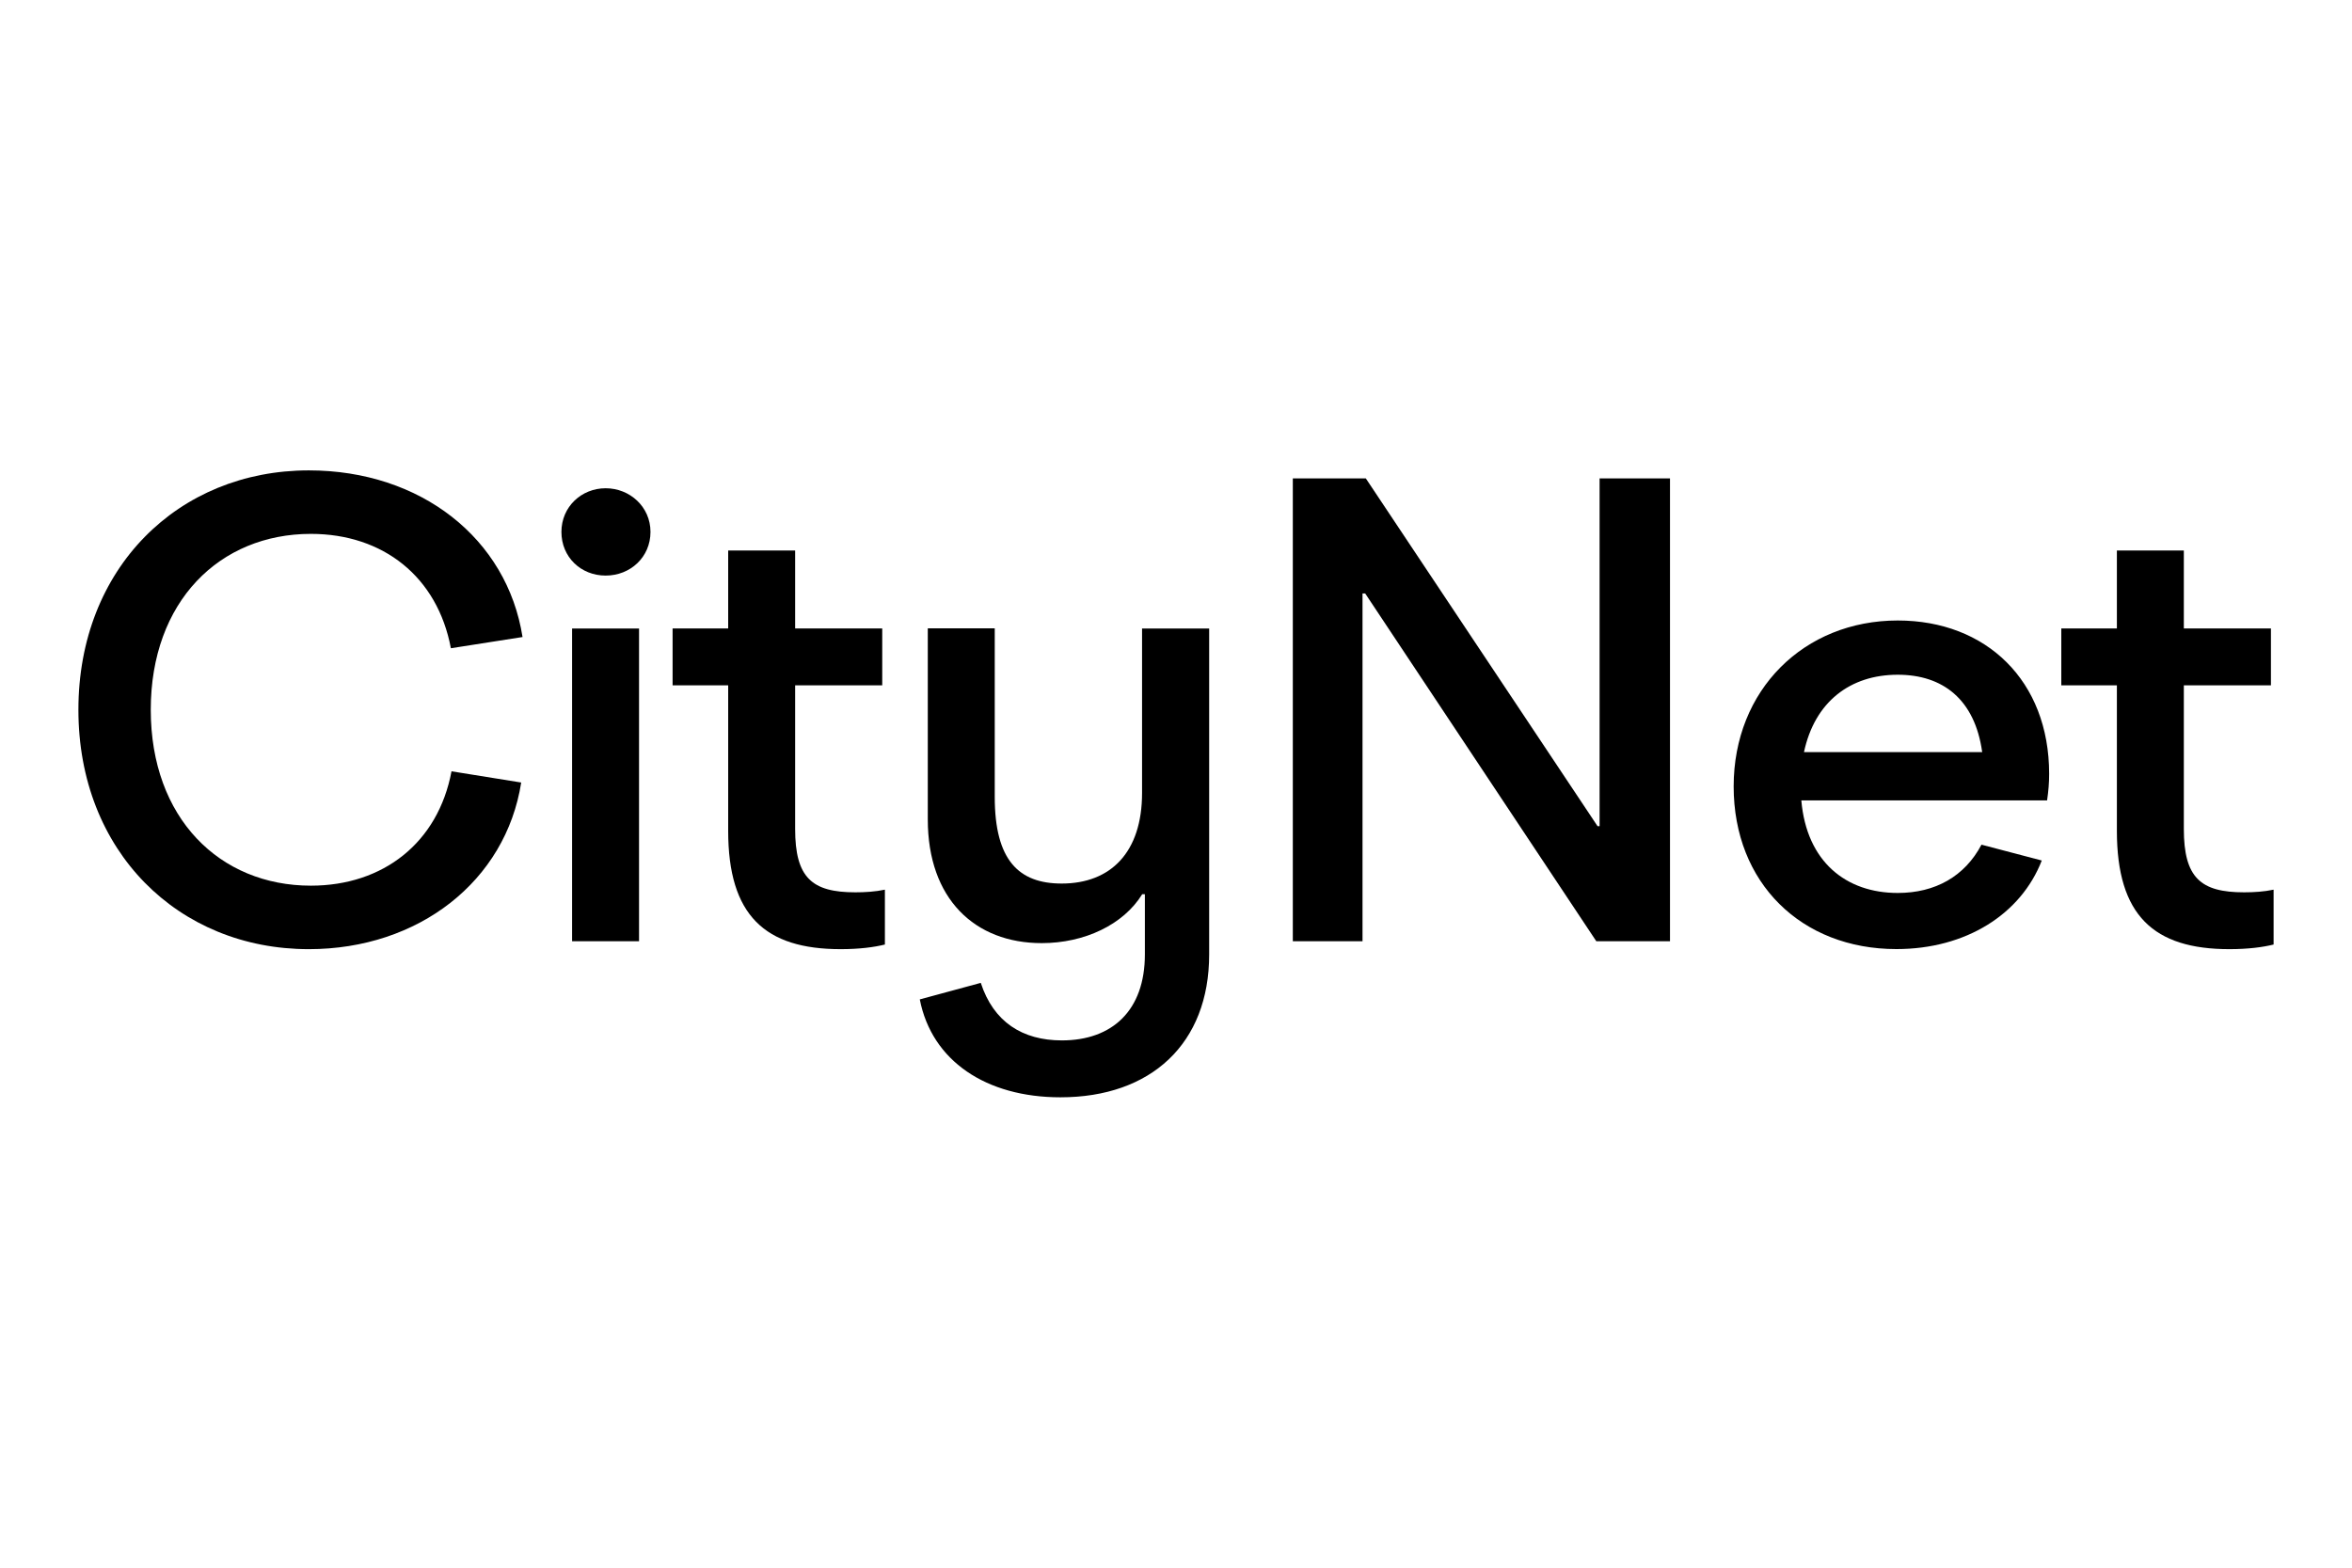 <?xml version="1.0" encoding="UTF-8"?>
<svg id="Livello_1" xmlns="http://www.w3.org/2000/svg" viewBox="0 0 300 200">
  <g id="CityNet">
    <path d="M10,90.55c0-18.05,12.73-30.54,29.39-30.54,14.27,0,25.29,8.69,27.26,21.26l-9.14,1.43c-1.71-9.11-8.63-14.59-17.86-14.59-11.62,0-20.42,8.6-20.42,22.44s8.8,22.44,20.42,22.44c9.23,0,16.23-5.48,17.94-14.59l8.89,1.43c-1.97,12.57-13.07,21.26-27.09,21.26-16.66,0-29.39-12.49-29.39-30.54Z"/>
    <path d="M71.61,67.86c0-3.21,2.56-5.57,5.64-5.57s5.72,2.36,5.72,5.57-2.56,5.57-5.72,5.57-5.64-2.36-5.64-5.57ZM72.97,120.08v-39.9h8.54v39.9h-8.54Z"/>
    <path d="M112.87,113.5v7c-1.37.34-3.25.59-5.64.59-9.65,0-14.35-4.3-14.35-15.1v-18.56h-7.09v-7.25h7.09v-9.95h8.54v9.95h11.11v7.25h-11.11v18.31c0,6.24,2.14,8.1,7.69,8.1,1.2,0,2.56-.08,3.76-.34Z"/>
    <path d="M145.69,80.18h8.54v41.59c0,11.39-7.43,18.22-18.97,18.22-9.48,0-16.41-4.64-17.94-12.49l7.78-2.11c1.62,4.98,5.3,7.34,10.34,7.34,6.41,0,10.59-3.8,10.59-10.97v-7.68h-.34c-2.39,3.88-7.35,6.24-12.82,6.24-8.54,0-14.53-5.65-14.53-15.78v-24.38h8.54v21.51c0,8.1,3.08,11.05,8.54,11.05,6.24,0,10.25-3.97,10.25-11.56v-21.01Z"/>
    <path d="M204.04,61.03h8.97v59.05h-9.4l-29.48-44.37h-.34v44.37h-8.89v-59.05h9.31l29.56,44.37h.26v-44.37Z"/>
    <path d="M261.12,102.11h-31.36c.68,7.85,5.72,11.81,12.3,11.81,4.78,0,8.54-2.11,10.68-6.16l7.69,2.02c-2.65,6.83-9.65,11.3-18.54,11.3-12.13,0-20.76-8.44-20.76-20.75s8.97-21.17,20.93-21.17c11.28,0,19.31,7.68,19.31,19.57,0,1.18-.09,2.19-.26,3.37ZM230.1,95.95h22.73c-.94-6.75-5.04-9.87-10.77-9.87-6.07,0-10.59,3.46-11.96,9.87Z"/>
    <path d="M290,113.5v7c-1.37.34-3.25.59-5.64.59-9.65,0-14.35-4.3-14.35-15.1v-18.56h-7.09v-7.25h7.09v-9.95h8.54v9.95h11.11v7.25h-11.11v18.31c0,6.24,2.14,8.1,7.69,8.1,1.2,0,2.56-.08,3.76-.34Z"/>
  </g>
</svg>